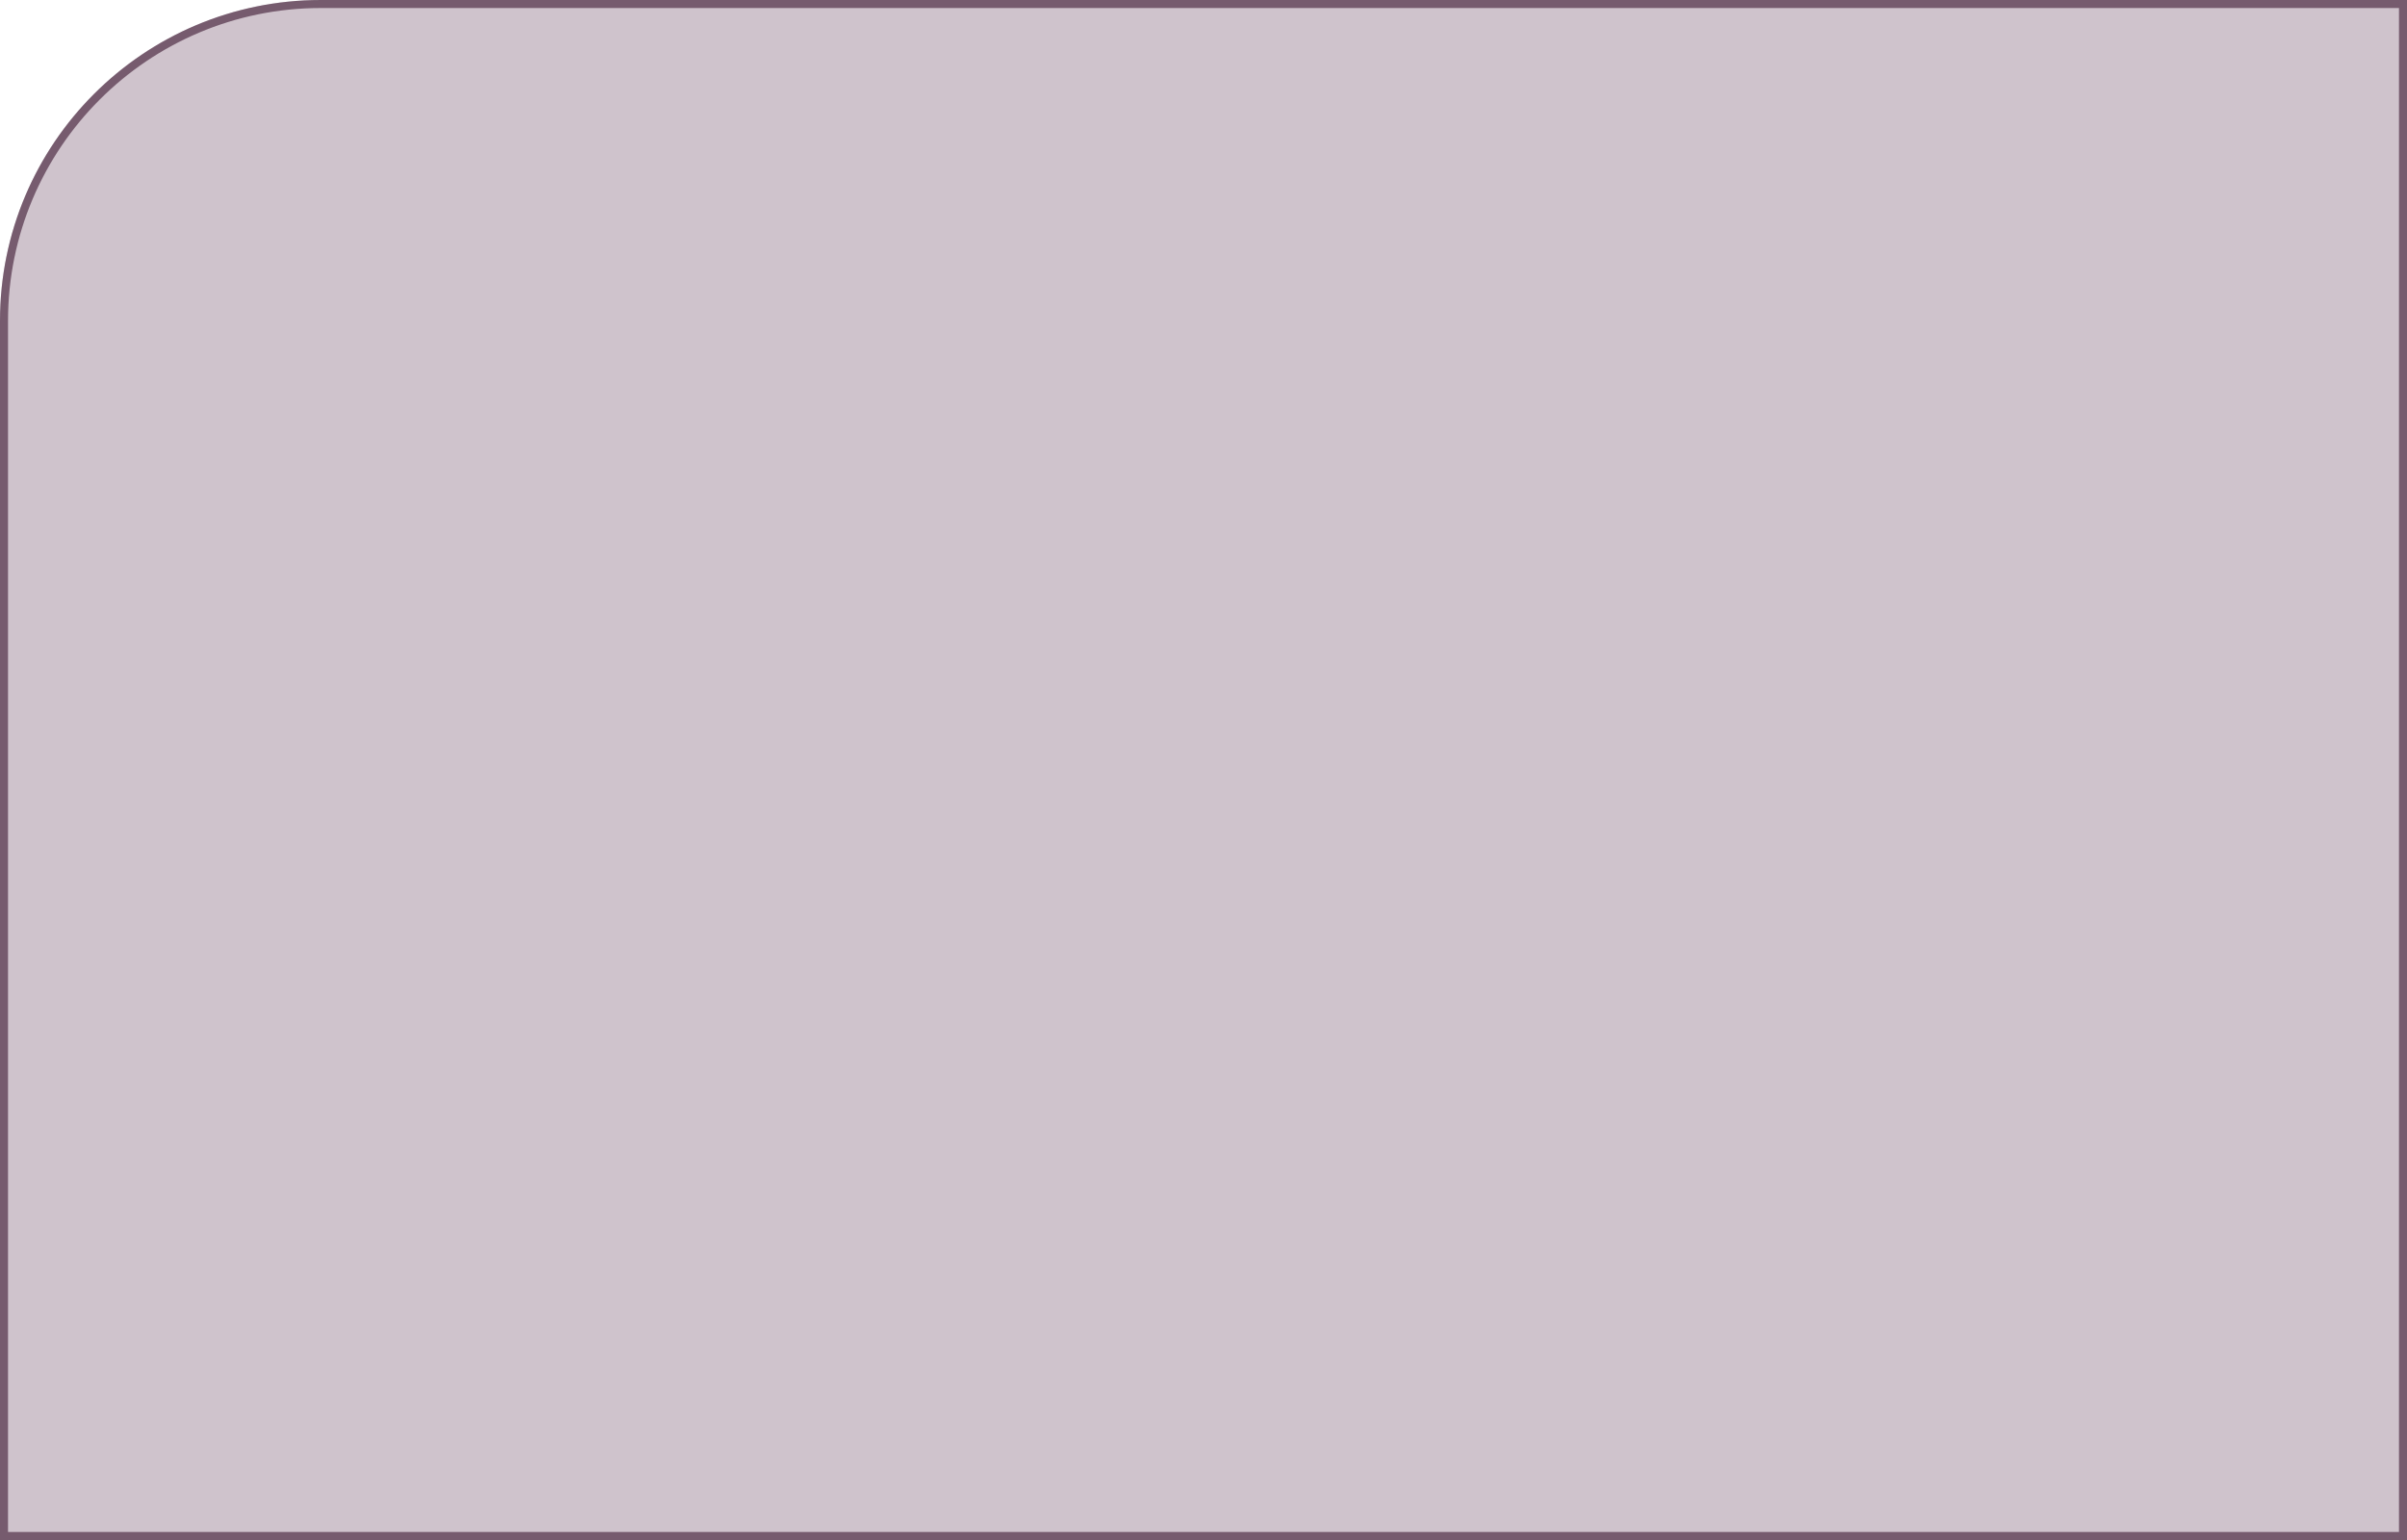<?xml version="1.0" encoding="UTF-8"?> <svg xmlns="http://www.w3.org/2000/svg" width="300" height="192" viewBox="0 0 300 192" fill="none"> <path d="M0 40C0 17.909 17.909 0 40 0H300V192H0V40Z" fill="#5D3754" fill-opacity="0.3"></path> <path d="M40 0.5H299.5V191.5H0.5V40C0.5 18.185 18.185 0.5 40 0.5Z" stroke="#502F47" stroke-opacity="0.7"></path> </svg> 